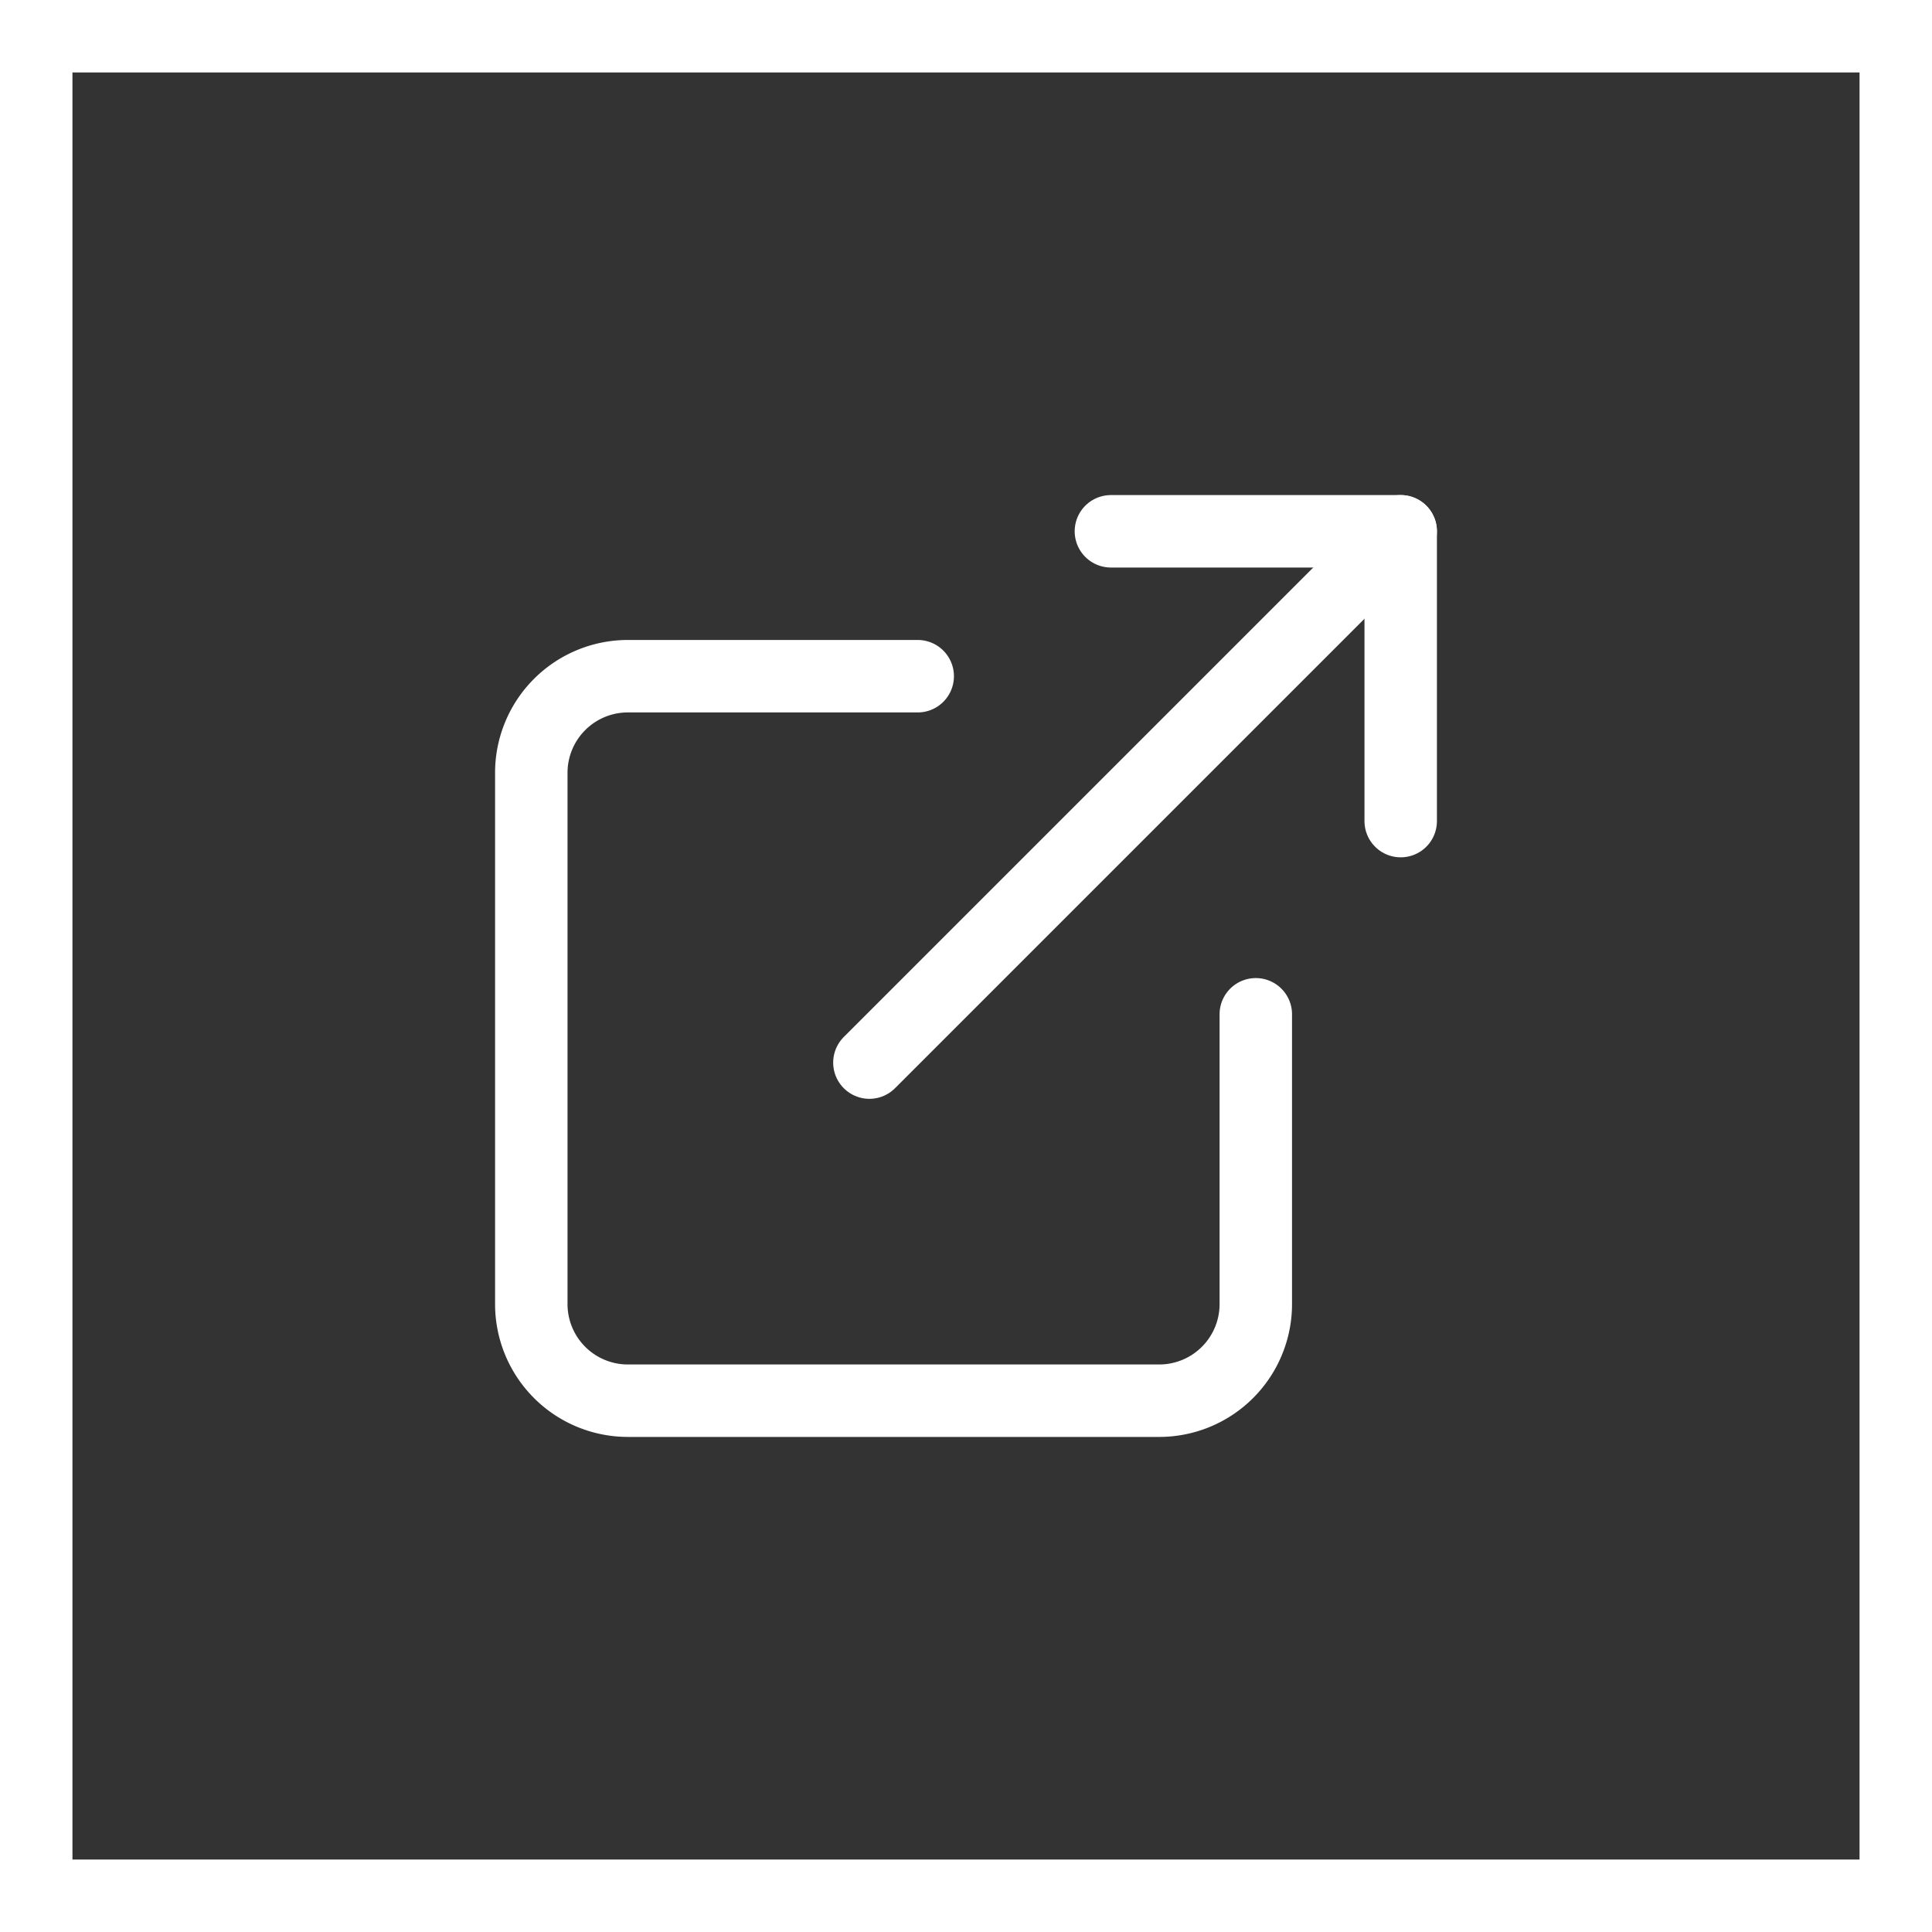 <svg xmlns="http://www.w3.org/2000/svg" width="80" height="80" viewBox="0 0 80 80">
  <rect x="0" y="0" width="80" height="80" fill="#333333" stroke="none"/>
  <g id="Group_2797" data-name="Group 2797" transform="translate(-187 -1838)">
    <g id="Rectangle_1747" data-name="Rectangle 1747" transform="translate(187 1838)" fill="none" stroke="#fff" stroke-width="3">
      <rect width="80" height="80" stroke="none"/>
      <rect x="1.5" y="1.5" width="77" height="77" fill="none"/>
    </g>
    <g id="external-link_3_" data-name="external-link (3)" transform="translate(209 1860)">
      <path id="Path_4109" data-name="Path 4109" d="M33,20V32a4,4,0,0,1-4,4H7a4,4,0,0,1-4-4V10A4,4,0,0,1,7,6H19" transform="translate(-3)" fill="none" stroke="#fff" stroke-linecap="round" stroke-linejoin="round" stroke-width="3"/>
      <path id="Path_4110" data-name="Path 4110" d="M15,3H27V15" transform="translate(9 -3)" fill="none" stroke="#fff" stroke-linecap="round" stroke-linejoin="round" stroke-width="3"/>
      <line id="Line_305" data-name="Line 305" y1="22" x2="22" transform="translate(14)" fill="none" stroke="#fff" stroke-linecap="round" stroke-linejoin="round" stroke-width="3"/>
    </g>
  </g>
</svg>
